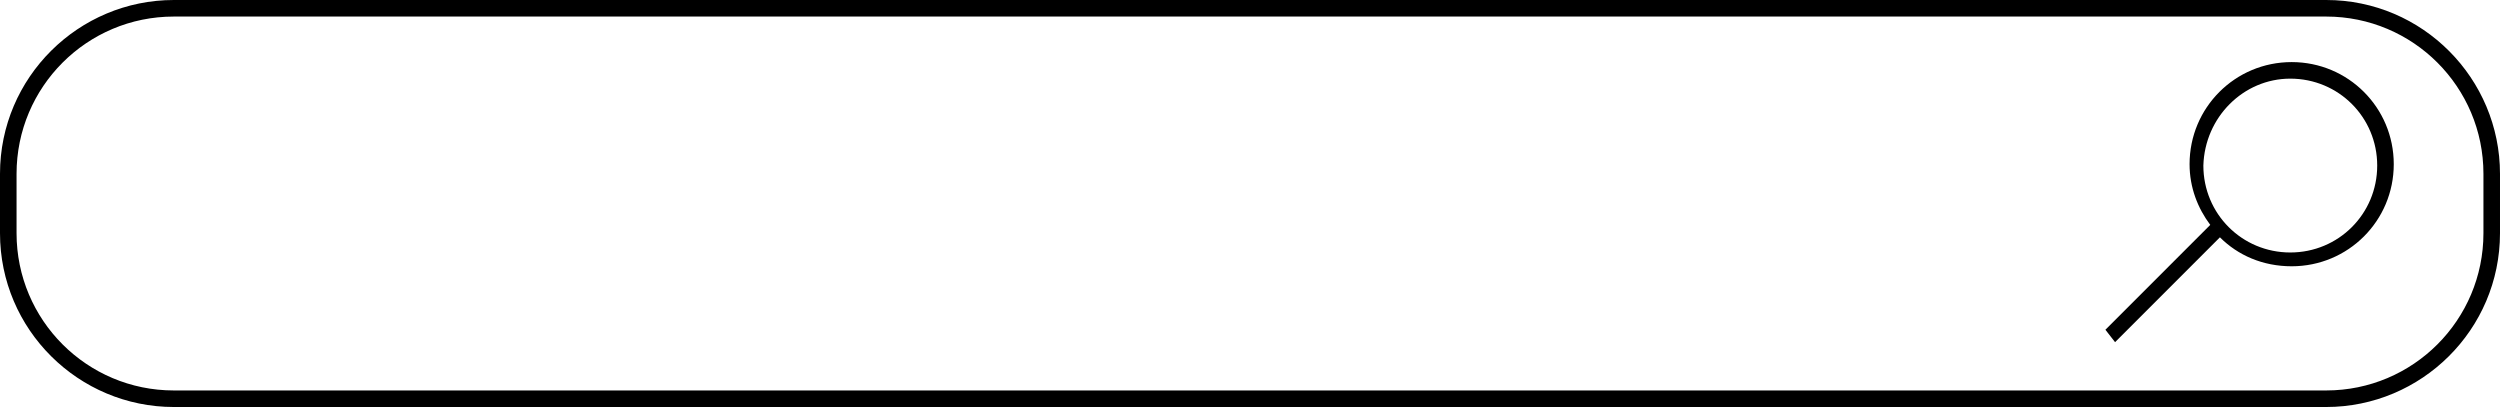 <?xml version="1.0" encoding="UTF-8"?>
<!DOCTYPE svg PUBLIC '-//W3C//DTD SVG 1.0//EN'
          'http://www.w3.org/TR/2001/REC-SVG-20010904/DTD/svg10.dtd'>
<svg height="29.5" preserveAspectRatio="xMidYMid meet" version="1.0" viewBox="9.4 85.2 181.2 29.5" width="181.2" xmlns="http://www.w3.org/2000/svg" xmlns:xlink="http://www.w3.org/1999/xlink" zoomAndPan="magnify"
><g id="change1_1"
  ><path d="M162.7,110l7.6-7.6c1.3,1.3,3.1,2.1,5.2,2.1c4.1,0,7.4-3.3,7.4-7.4s-3.3-7.4-7.4-7.4s-7.4,3.3-7.4,7.4 c0,1.7,0.6,3.2,1.5,4.4l-7.6,7.6L162.7,110z M175.4,90.9c3.5,0,6.3,2.8,6.3,6.3c0,3.5-2.8,6.3-6.3,6.3s-6.3-2.8-6.3-6.3 C169.2,93.7,172,90.9,175.4,90.9z"
    /><path d="M22,114.7h156c6.9,0,12.6-5.6,12.6-12.6v-4.3c0-6.9-5.6-12.6-12.6-12.6H22c-6.9,0-12.6,5.6-12.6,12.6v4.3 C9.4,109.1,15.1,114.7,22,114.7z M10.6,97.8c0-6.3,5.1-11.4,11.4-11.4h156c6.3,0,11.4,5.1,11.4,11.4v4.3c0,6.3-5.1,11.4-11.4,11.4 H22c-6.3,0-11.4-5.1-11.4-11.4V97.8z"
  /></g
></svg
>
